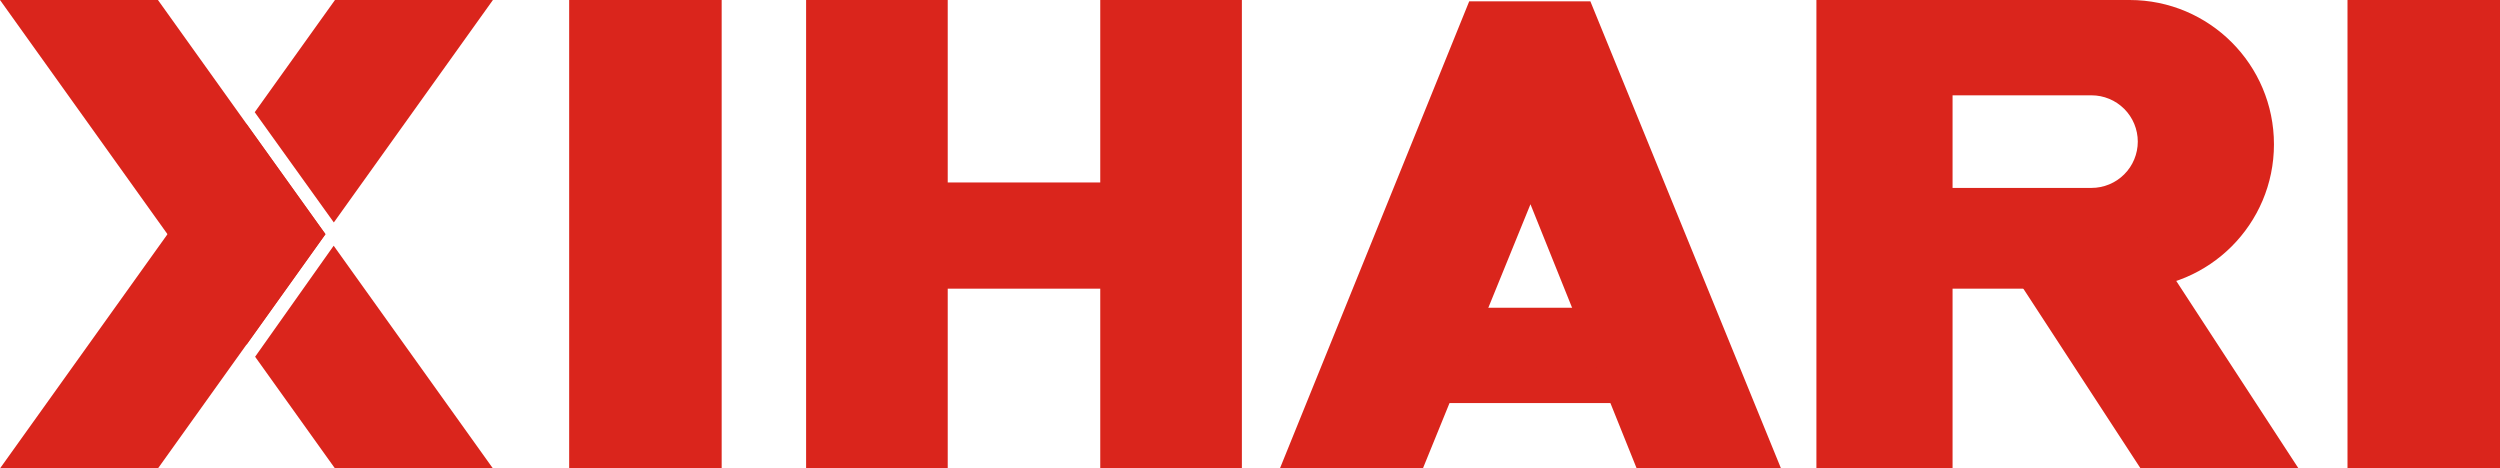 <svg xmlns="http://www.w3.org/2000/svg" xmlns:xlink="http://www.w3.org/1999/xlink" fill="none" version="1.1" width="156" height="29.229" viewBox="0 0 156 29.229"><g><g><path d="M20.831,13.881L30.758,0L20.902,0L15.895,7.001L20.831,13.881ZM20.309,14.611L15.373,7.731L-0,29.229L9.856,29.229L20.309,14.611Z" fill-rule="evenodd" fill="#DA251C" fill-opacity="1"/></g><g><path d="M15.382,21.509L0,0L9.856,0L20.307,14.614L15.382,21.509ZM15.919,22.261L20.902,29.229L30.758,29.229L20.821,15.333L15.919,22.261Z" fill-rule="evenodd" fill="#DA251C" fill-opacity="1"/></g><g><rect x="35.516" y="0" width="9.516" height="29.229" rx="0" fill="#DA251C" fill-opacity="1"/></g><g><rect x="146.484" y="0" width="9.516" height="29.229" rx="0" fill="#DA251C" fill-opacity="1"/></g><g><path d="M113.344,0L113.344,29.229L121.84,29.229L121.84,0L113.344,0Z" fill="#DA251C" fill-opacity="1"/></g><g><rect x="50.301" y="0" width="8.837" height="29.229" rx="0" fill="#DA251C" fill-opacity="1"/></g><g transform="matrix(0,1,-1,0,83.776,-61.005)"><path d="M72.391,11.386L72.391,28.379L79.018,28.379L79.018,11.386L72.391,11.386Z" fill="#DA251C" fill-opacity="1"/></g><g transform="matrix(0,1,-1,0,123.374,-84.969)"><rect x="104.172" y="19.203" width="5.948" height="16.993" rx="0" fill="#DA251C" fill-opacity="1"/></g><g><rect x="68.656" y="0" width="8.837" height="29.229" rx="0" fill="#DA251C" fill-opacity="1"/></g><g><path d="M79.867,29.229L88.789,29.229L95.501,12.745L102.129,29.229L111.135,29.229L99.24,0.085L91.678,0.085L79.867,29.229Z" fill="#DA251C" fill-opacity="1"/></g><g><path d="M132.888,0L115.895,0L115.895,18.013L132.888,18.013C137.862,18.013,141.895,13.981,141.895,9.007C141.895,4.032,137.862,0,132.888,0ZM120.822,5.948Q120.681,5.948,120.539,5.962Q120.398,5.976,120.259,6.003Q120.12,6.031,119.984,6.072Q119.848,6.113,119.717,6.168Q119.586,6.222,119.461,6.289Q119.336,6.356,119.218,6.435Q119.1,6.513,118.99,6.604Q118.88,6.694,118.78,6.794Q118.679,6.894,118.589,7.004Q118.499,7.114,118.42,7.232Q118.342,7.35,118.275,7.475Q118.208,7.6,118.154,7.731Q118.099,7.862,118.058,7.998Q118.017,8.134,117.989,8.273Q117.961,8.412,117.948,8.553Q117.934,8.695,117.934,8.837Q117.934,8.979,117.948,9.12Q117.961,9.261,117.989,9.4Q118.017,9.539,118.058,9.675Q118.099,9.811,118.154,9.942Q118.208,10.073,118.275,10.198Q118.342,10.324,118.42,10.442Q118.499,10.56,118.589,10.669Q118.679,10.779,118.78,10.879Q118.88,10.98,118.99,11.07Q119.1,11.16,119.218,11.239Q119.336,11.318,119.461,11.384Q119.586,11.451,119.717,11.506Q119.848,11.56,119.984,11.601Q120.12,11.642,120.259,11.67Q120.398,11.698,120.539,11.712Q120.681,11.726,120.822,11.726L130.509,11.726Q130.651,11.726,130.792,11.712Q130.933,11.698,131.072,11.67Q131.212,11.642,131.347,11.601Q131.483,11.56,131.614,11.506Q131.745,11.451,131.871,11.384Q131.996,11.318,132.114,11.239Q132.232,11.16,132.341,11.07Q132.451,10.98,132.552,10.879Q132.652,10.779,132.742,10.669Q132.832,10.56,132.911,10.442Q132.99,10.324,133.057,10.198Q133.123,10.073,133.178,9.942Q133.232,9.811,133.273,9.675Q133.314,9.539,133.342,9.4Q133.37,9.261,133.384,9.12Q133.398,8.979,133.398,8.837Q133.398,8.695,133.384,8.553Q133.37,8.412,133.342,8.273Q133.314,8.134,133.273,7.998Q133.232,7.862,133.178,7.731Q133.123,7.6,133.057,7.475Q132.99,7.35,132.911,7.232Q132.832,7.114,132.742,7.004Q132.652,6.894,132.552,6.794Q132.451,6.694,132.341,6.604Q132.232,6.513,132.114,6.435Q131.996,6.356,131.871,6.289Q131.745,6.222,131.614,6.168Q131.483,6.113,131.347,6.072Q131.212,6.031,131.072,6.003Q130.933,5.976,130.792,5.962Q130.651,5.948,130.509,5.948L120.822,5.948Z" fill-rule="evenodd" fill="#DA251C" fill-opacity="1"/></g><g><path d="M123.375,13.595L133.571,29.229L143.427,29.229L133.231,13.595L123.375,13.595Z" fill="#DA251C" fill-opacity="1"/></g></g></svg>